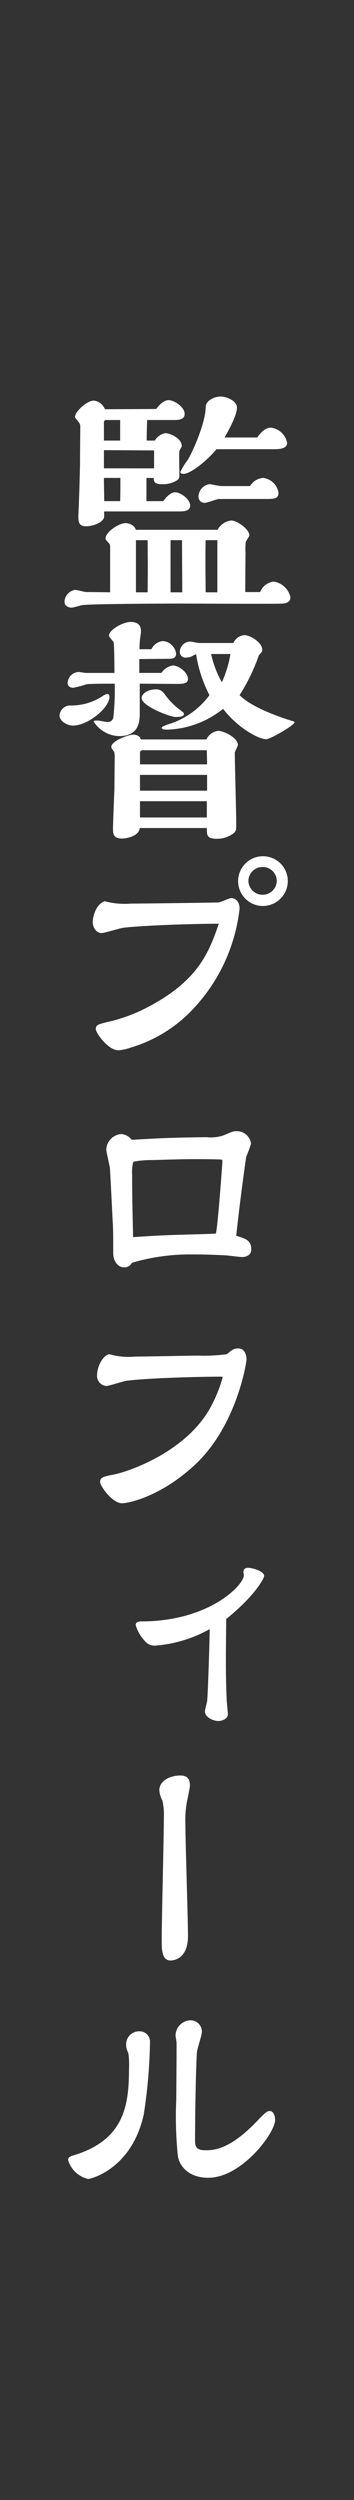 <svg id="レイヤー_1" data-name="レイヤー 1" xmlns="http://www.w3.org/2000/svg" viewBox="0 0 43 303"><rect x="0" y="0" width="43" height="303" fill="#333333" stroke="none"/><defs><style>.cls-1{fill:none;}.cls-2{fill:#fff;}</style></defs><rect class="cls-1" width="43" height="303"/><path class="cls-2" d="M969.727,459.944a2.054,2.054,0,0,1,1.653-1.277,2.486,2.486,0,0,1,2.031,1.886c0,.7-.667.754-.957.783-.377.058-10.733,0-12.763,0-1.45,0-10.791.029-11.632.2-.174.029-1.015.291-1.219.291-.405,0-.87-.2-.87-.7a1.512,1.512,0,0,1,1.306-1.45c.2,0,1.131.261,1.334.261l2.9.029v-5.308c0-.436,0-.464-.145-.639-.348-.377-.406-.435-.406-.609,0-.725,1.595-1.827,2.436-1.827.436,0,1.132.29,1.219.812h9.949a2.171,2.171,0,0,1,1.653-1.131c.726,0,2.205,1.073,2.205,1.8,0,.145-.406.667-.435.812a6.508,6.508,0,0,0-.029,1.306c0,.029-.029,1.972-.029,4.757Zm-11.748-11.023c.319-.493.9-1.073,1.422-1.073.638,0,1.827.812,1.827,1.595,0,.725-.812.725-1.45.725h-8.992v.58c0,.726-1.334,1.219-2.176,1.219-.957,0-.957-.58-.957-1.305,0-.059.145-3.423.145-4.09.029-1.277.058-1.45.058-2.988l.029-3.655a.771.771,0,0,0-.173-.551c-.059-.116-.465-.522-.465-.667,0-.668,1.479-1.973,2.262-1.973a1.629,1.629,0,0,1,1.364,1.045l6.236-.03c.262-.348.842-1.073,1.509-1.073.637,0,1.943.813,1.943,1.683,0,.7-.812.725-1.247.725h-3.307c-.029.928-.058,1.8-.058,2.494h.986a1.925,1.925,0,0,1,1.277-.9c.55,0,2,.609,2,1.566,0,.117-.29.494-.29.61-.058.232,0,2.349,0,2.785,0,.348,0,.493-.2.7a3.2,3.2,0,0,1-1.915.522c-.9,0-.986-.29-1.014-.755h-.871v2.814Zm-5.25-7.339v-2.494h-1.711c-.232,0-.262.174-.262.348v2.146Zm4.119,3.365v-2.175c-.87,0-5.134-.029-6.092-.029v2.2Zm-4.119,3.974c.029-.841.029-2,.029-2.814h-2c0,1.19.03,1.654.03,2.814Zm3.336,11.052c.029-2.9.029-3.249,0-6.324h-1.421v6.324Zm4.206,0c0-1.741-.029-4.554-.029-6.324H958.85v6.324Zm9.108-18.767c.261-.378.871-1.19,1.654-1.19a2.278,2.278,0,0,1,1.972,1.828c0,.667-.754.783-1.538.783h-7.048c-.986,1.247-3.1,2.987-3.974,2.987-.087,0-.406,0-.406-.232a7.942,7.942,0,0,1,.9-1.45c.842-1.45,2.176-4.728,2.176-6.381,0-.871,1.131-1.306,1.8-1.306.755,0,2,.523,2,1.335,0,1.015-1.16,3.016-1.509,3.626Zm-.87,5.888a2.034,2.034,0,0,1,1.567-.987,2.126,2.126,0,0,1,1.885,1.828c0,.725-.638.725-1.567.725h-5.656c-.261,0-1.421.464-1.711.464a.715.715,0,0,1-.783-.725,1.565,1.565,0,0,1,1.334-1.537c.087,0,1.218.232,1.45.232Zm-3.974,12.879v-6.324h-1.421c-.029.784-.029,2.118-.029,2.9l.029,3.423Z" transform="translate(-938.133 -388.184)"/><path class="cls-2" d="M946.986,476.123c-.7,0-1.624-.552-1.624-1.219a1.324,1.324,0,0,1,1.188-1.218,6.951,6.951,0,0,0,3.946-1.073,1.892,1.892,0,0,1,.637-.32c.233,0,.291.145.291.378C951.424,473.918,948.872,476.123,946.986,476.123Zm10.762-6.382a1.975,1.975,0,0,1,1.392-.9c.725,0,1.827.87,1.827,1.624,0,.551-.58.609-1.218.609s-3.916-.029-4.641-.029v3.6c0,1.131-.174,2.756-2.523,2.756a3.781,3.781,0,0,1-3.076-1.77c0-.116.117-.116.551-.116.088,0,.958.174,1.132.174a.665.665,0,0,0,.7-.493,29.677,29.677,0,0,0,.174-4.148H950.5c-.464,0-1.567.029-1.827.058a14.924,14.924,0,0,1-1.625.436c-.435,0-.7-.2-.7-.639a1.4,1.4,0,0,1,1.306-1.276c.145,0,.783.116.929.116h3.451c0-1.1-.029-3.307-.087-3.684-.029-.145-.58-.667-.58-.841,0-.667,1.653-1.654,2.639-1.654s1.248.522,1.248,1.1a3.369,3.369,0,0,1-.058.58,9.961,9.961,0,0,0-.116,1.624h1.45a1.688,1.688,0,0,1,1.392-.986,1.732,1.732,0,0,1,1.6,1.537c0,.61-.58.61-.929.61-.493,0-2.987.029-3.539.029v1.682Zm5.453,8.064a1.839,1.839,0,0,1,1.421-1.044c.7,0,2.408.841,2.408,1.711,0,.145-.377.783-.377.957,0,1.218.174,7.223.174,8.557,0,.783,0,.9-.32,1.19a3.344,3.344,0,0,1-2.03.667c-1.219,0-1.219-.435-1.219-1.305h-8.15c-.087.986-1.6,1.276-2.176,1.276-1.073,0-1.073-.668-1.073-1.218,0-.668.145-4.061.174-4.816,0-.7.029-3.074.029-3.771a2.494,2.494,0,0,0-.058-.7c-.232-.319-.348-.435-.348-.609,0-.725,2.089-1.479,2.669-1.479.231,0,.812.087.9.58Zm.087,3.017-.03-1.712h-7.8c-.117,0-.319.087-.319.261v1.451Zm0,3.19V482.1h-8.151v1.914Zm-.03,3.249v-1.972h-8.121v1.972ZM959.4,475.078c-.551,0-4.062-1.3-4.062-2.291,0-.552.813-1.044,1.6-1.044a1.158,1.158,0,0,1,1.132.492,9.177,9.177,0,0,0,1.537,1.683c.754.58.87.638.87.812C960.474,475.078,959.807,475.078,959.4,475.078Zm7.077-8.963a1.648,1.648,0,0,1,1.306-.957c.754,0,2.205.9,2.205,1.769,0,.232-.088.32-.406.667a23.157,23.157,0,0,1-2.35,4.844c1.8,1.8,6.266,3.075,6.41,3.133.2.058.261.058.261.175,0,.318-2.93,2.03-3.423,2.03-.985,0-3.51-1.422-5.25-3.684a11.4,11.4,0,0,1-6.787,2.524c-.2,0-.668,0-.668-.232,0-.175.929-.465,1.219-.552a9.79,9.79,0,0,0,4.583-3.394,16.242,16.242,0,0,1-1.624-4.96,2.24,2.24,0,0,0-.523.261,1.973,1.973,0,0,1-.7.146.681.681,0,0,1-.754-.668,1.278,1.278,0,0,1,1.247-1.276c.146,0,.929.174,1.1.174Zm-2.7,1.334a12.275,12.275,0,0,0,1.306,3.423,13.613,13.613,0,0,0,1.043-3.423Z" transform="translate(-938.133 -388.184)"/><path class="cls-2" d="M954.005,497.7c.929,0,10.53-.116,10.705-.145.231-.029,1.275-.522,1.507-.522.551,0,1.016.464,1.016,1.276a21.173,21.173,0,0,1-6.266,12.792,17,17,0,0,1-6.9,4.032,6.264,6.264,0,0,1-1.537.348c-1.276,0-2.756-2.117-2.756-2.552,0-.552.233-.61,2-1.016a20.312,20.312,0,0,0,3.771-1.392c6.527-3.249,7.919-6.729,9.167-10.385-5.368.03-10.3.32-11.6.493-.435.058-2.263.639-2.668.639-.609,0-1.045-.7-1.045-1.334,0-.61.377-2.176,1.45-2.524A9.3,9.3,0,0,0,954.005,497.7Zm16.041.29a3.017,3.017,0,1,1,3.046-3.017A3.033,3.033,0,0,1,970.046,497.988Zm-.029-4.728a1.708,1.708,0,0,0-1.711,1.682,1.726,1.726,0,0,0,3.451,0A1.714,1.714,0,0,0,970.017,493.26Z" transform="translate(-938.133 -388.184)"/><path class="cls-2" d="M968.654,539.605c0,.784-.754.929-1.1.929-.29,0-1.653-.174-1.943-.2-2.146-.116-3.51-.116-4.061-.116a24.929,24.929,0,0,0-7.4,1.015,1,1,0,0,1-.929.551c-.841,0-1.334-.841-1.334-1.711,0-1.6,0-2.9-.058-3.742-.058-1.1-.319-6.382-.348-6.614-.058-.377-.436-1.914-.436-2.234a1.967,1.967,0,0,1,1.829-1.856,1.734,1.734,0,0,1,1.247.7c4.235-.232,4.728-.26,9.108-.319a4.761,4.761,0,0,0,2.088-.232c1.016-.435,1.132-.493,1.509-.493a1.729,1.729,0,0,1,1.8,1.509,14.511,14.511,0,0,1-.58,1.566c-.029.087-.784,5.453-1.218,9.6C967.958,538.3,968.654,538.5,968.654,539.605Zm-7.367-10.935c-.987,0-3.685.087-4.9.116a10.346,10.346,0,0,0-2.059.2,4.551,4.551,0,0,0-.146,1.537c0,2.263.03,3.713.117,7.6,3.886-.261,4.931-.261,6.816-.319,1.1-.029,3.22-.087,3.22-.116.2-.087.812-8.5.812-8.76a.216.216,0,0,0-.087-.2c-.057-.029-1.74-.058-2.523-.058Z" transform="translate(-938.133 -388.184)"/><path class="cls-2" d="M954.556,552.6c1.219,0,6.585-.116,7.658-.116a21.285,21.285,0,0,0,3.481-.174c.581-.494.842-.7,1.363-.7,1.016,0,1.016,1.247,1.016,1.334,0,.435-1.218,8.151-6.353,12.85-4.119,3.8-8.006,4.583-8.759,4.583-1.19,0-2.669-2.088-2.669-2.582,0-.58.463-.667,1.8-.928,1.421-.29,8.383-2.523,11.487-7.889a17.086,17.086,0,0,0,1.6-3.858c0-.088-.116-.088-.173-.088-2.93,0-8.877.175-11.488.493-.406.058-2.146.639-2.494.639a1.235,1.235,0,0,1-1.1-1.334c0-.813.522-2.234,1.45-2.524A8.7,8.7,0,0,0,954.556,552.6Z" transform="translate(-938.133 -388.184)"/><path class="cls-2" d="M968.277,578.2c.493,0,1.943.406,1.943.986,0,.232-.986,2.291-4.612,5.221-.028,3.684-.087,6.73.059,9.747,0,.29.144,1.537.144,1.8,0,.551-.7.812-1.16.812-.58,0-1.624-.435-1.624-1.16,0-.2.231-1.045.261-1.218.116-.9.319-8.035.319-8.761a15.99,15.99,0,0,1-6.585,2,1.539,1.539,0,0,1-1.363-.638,4.674,4.674,0,0,1-1.044-1.857c0-.406.434-.435.667-.435,8.266,0,12.472-4.409,12.472-5.6a1.248,1.248,0,0,0-.057-.348C967.7,578.549,967.726,578.2,968.277,578.2Z" transform="translate(-938.133 -388.184)"/><path class="cls-2" d="M960.648,609.028c0,2.176.319,11.835.319,13.807,0,2.9-1.915,2.959-2.117,2.959-1.074,0-1.074-1.392-1.074-2.494,0-2.35.262-12.734.262-14.852a7.682,7.682,0,0,0-.174-2.03,3.194,3.194,0,0,1-.378-1.219c0-1.3,1.451-1.827,2.553-1.827.522,0,1.16.145,1.16,1.189,0,.291-.261,1.509-.319,1.8A11.432,11.432,0,0,0,960.648,609.028Z" transform="translate(-938.133 -388.184)"/><path class="cls-2" d="M946.406,649.98c0-.378.319-.464.783-.609,6-1.857,6.613-5.976,6.613-10.443a9.453,9.453,0,0,0-.087-1.943,2.2,2.2,0,0,1-.26-.987,1.573,1.573,0,0,1,1.566-1.624,1.261,1.261,0,0,1,1.334,1.248,63.821,63.821,0,0,1-.754,8.789c-1.45,6.671-6.469,7.86-6.759,7.86A3.31,3.31,0,0,1,946.406,649.98Zm13.169-14.272c0-.145-.116-.667-.116-.783a1.87,1.87,0,0,1,1.828-1.885,1.368,1.368,0,0,1,1.363,1.421c0,.377-.552,2.031-.58,2.349-.116.755-.232,7.311-.232,8.616,0,.406-.03,2.2,0,2.494.057.725.55.87,1.276.87.9,0,2.959,0,6.469-3.771.783-.812,1.044-.986,1.3-.986.552,0,.667.783.667,1.073,0,1.6-4.06,7.02-8.121,7.02-2.146,0-3.394-1.16-3.684-2.581a46.783,46.783,0,0,1-.2-6.962C959.546,641.51,959.6,636.057,959.575,635.708Z" transform="translate(-938.133 -388.184)"/></svg>
